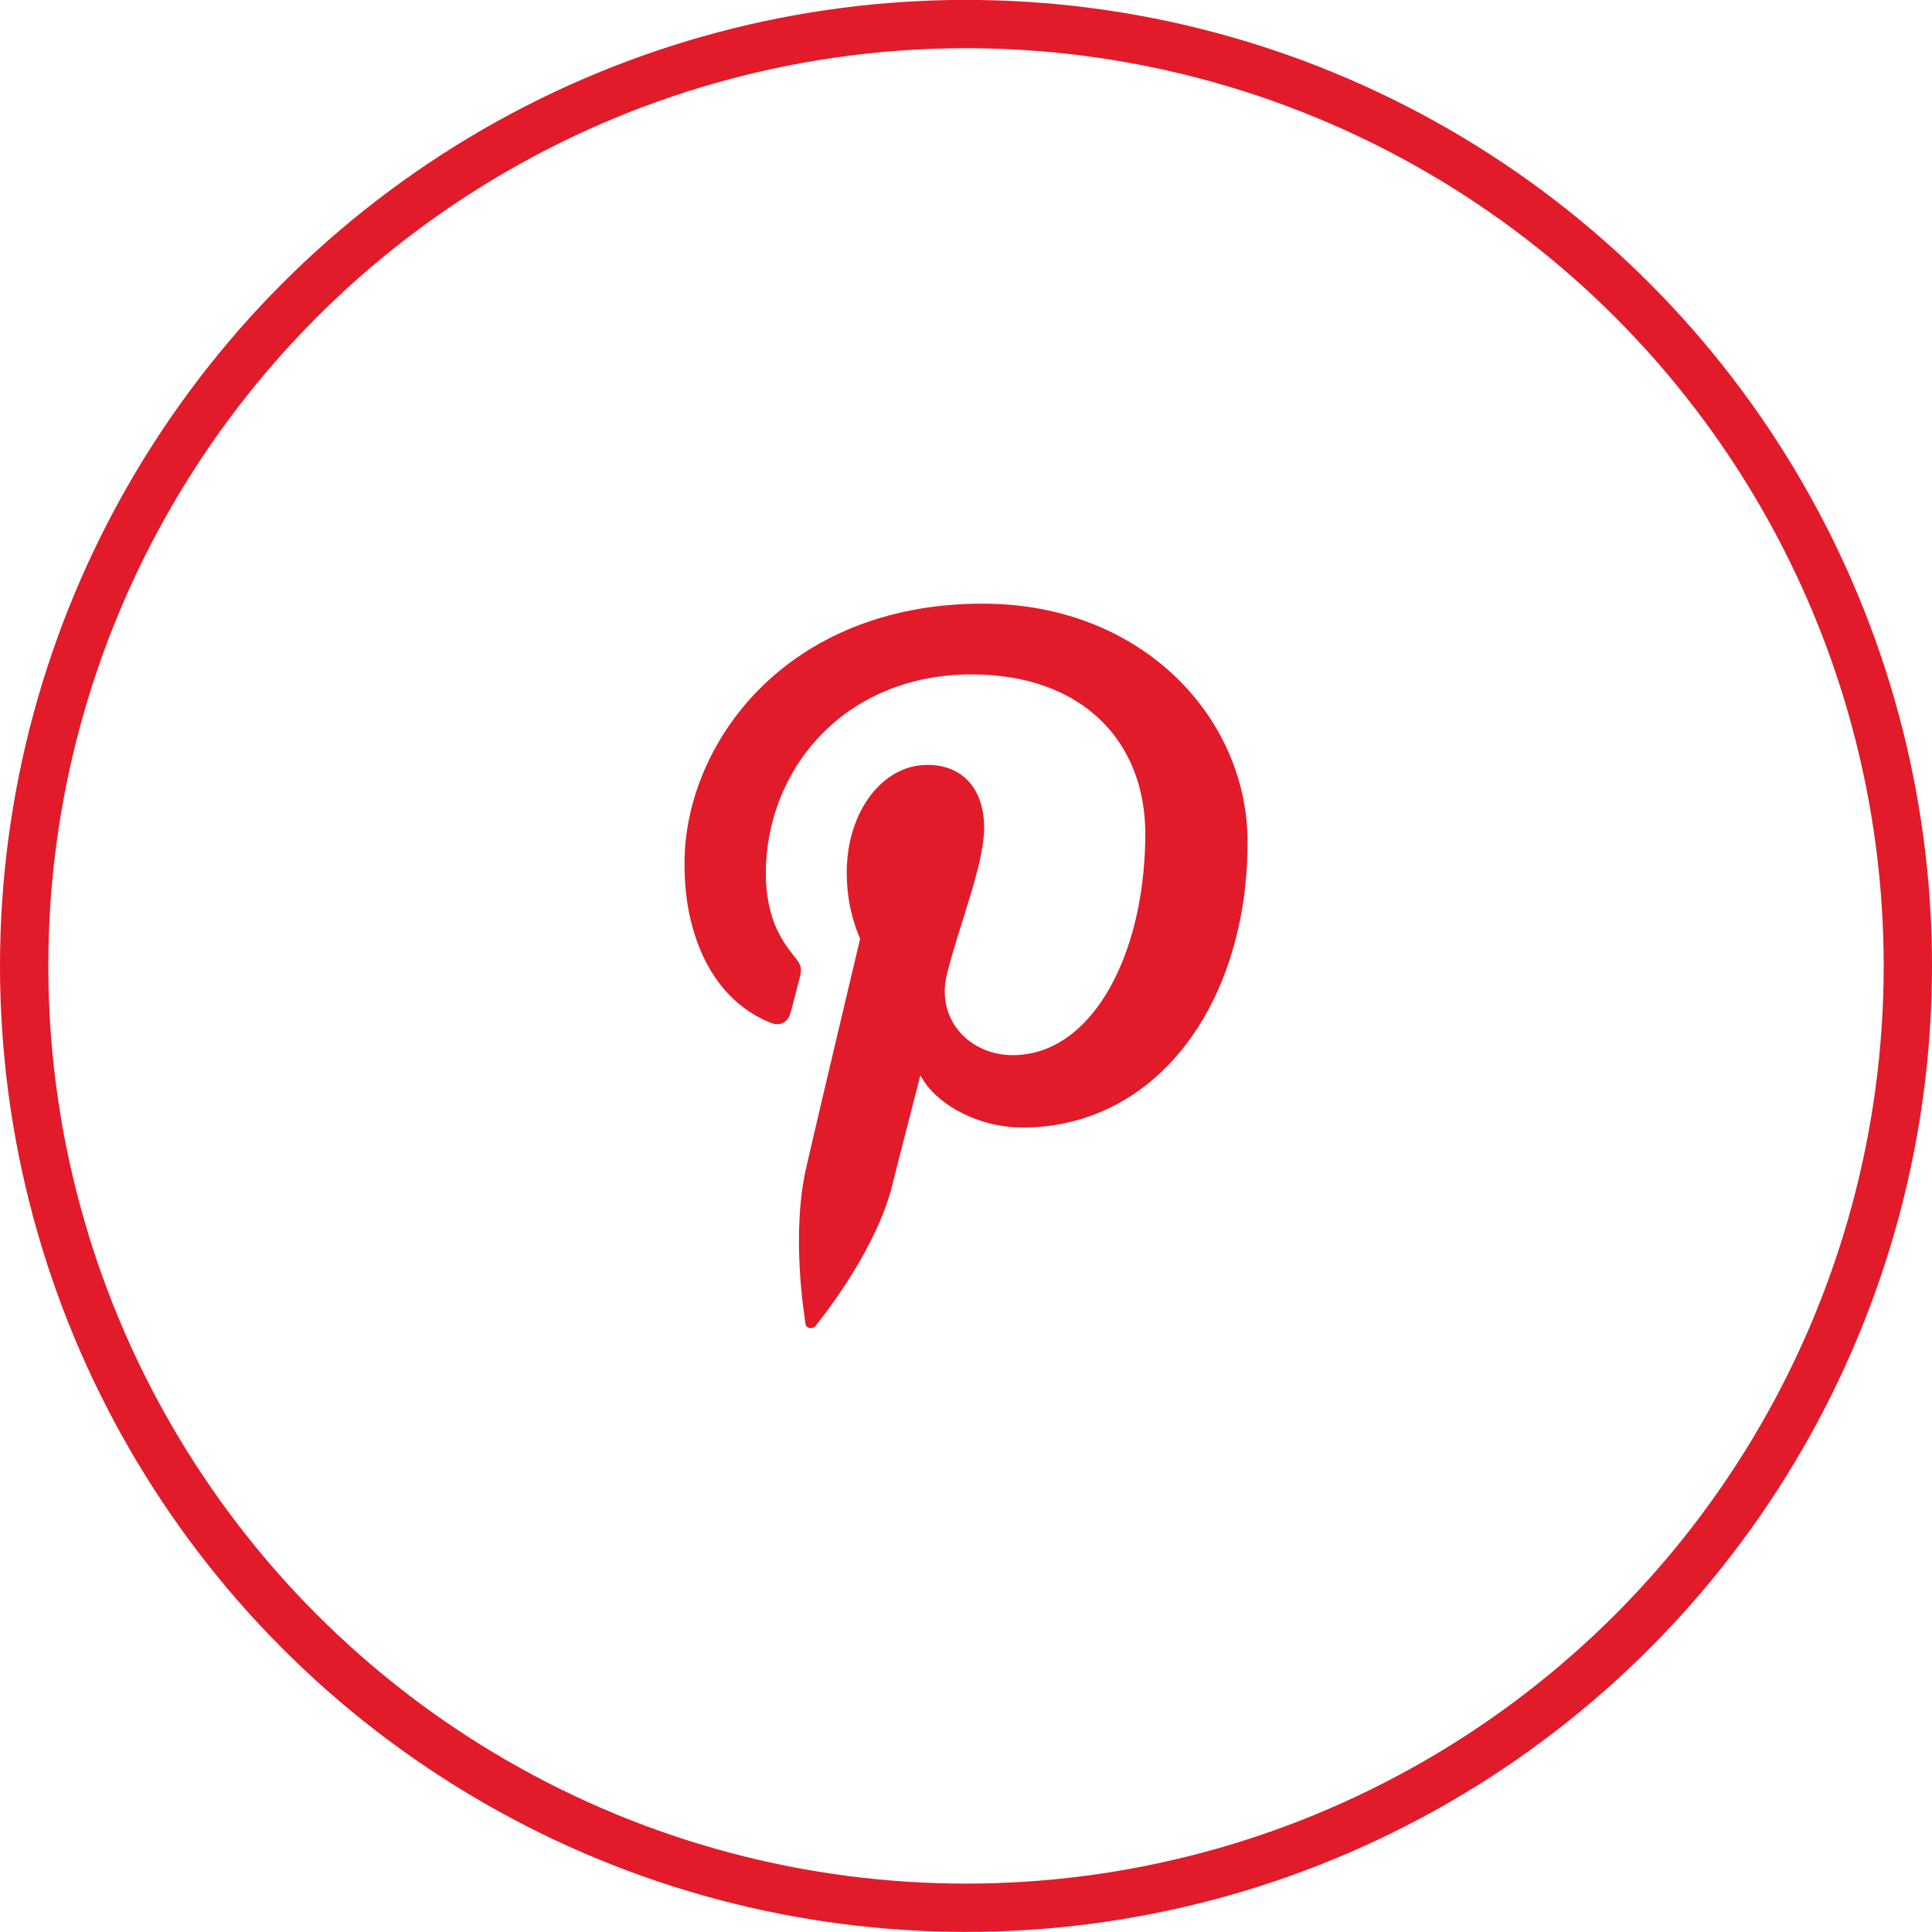 <svg width="40" height="40" viewBox="0 0 40 40" fill="none" xmlns="http://www.w3.org/2000/svg">
<circle cx="20" cy="19.998" r="19.5" stroke="#E11B29"/>
<path fill-rule="evenodd" clip-rule="evenodd" d="M20.345 12.498C16.251 12.498 14.172 15.421 14.172 17.872C14.172 18.328 14.219 18.768 14.33 19.167C14.575 20.087 15.104 20.828 15.942 21.17C16.14 21.259 16.322 21.17 16.369 20.958C16.417 20.803 16.503 20.429 16.551 20.266C16.614 20.046 16.59 19.973 16.432 19.785C16.227 19.533 16.053 19.248 15.958 18.89C15.895 18.654 15.855 18.393 15.855 18.092C15.855 15.918 17.491 13.963 20.115 13.963C22.431 13.963 23.712 15.372 23.712 17.261C23.712 17.823 23.656 18.352 23.553 18.857C23.19 20.592 22.241 21.846 20.969 21.846C20.068 21.846 19.38 21.104 19.602 20.184C19.728 19.672 19.91 19.134 20.068 18.613C20.234 18.067 20.376 17.538 20.376 17.131C20.376 16.415 19.997 15.836 19.199 15.836C18.274 15.836 17.531 16.797 17.531 18.067C17.531 18.304 17.554 18.532 17.586 18.702C17.673 19.159 17.808 19.435 17.808 19.435C17.808 19.435 16.859 23.433 16.701 24.134C16.369 25.534 16.654 27.236 16.677 27.407C16.685 27.504 16.82 27.529 16.883 27.455C16.97 27.342 18.068 25.998 18.448 24.638C18.543 24.247 19.056 22.261 19.056 22.261C19.349 22.839 20.226 23.344 21.166 23.344C23.419 23.344 25.095 21.658 25.64 19.207C25.766 18.654 25.829 18.051 25.829 17.432C25.829 14.867 23.656 12.498 20.345 12.498Z" fill="#E11B29"/>
</svg>
